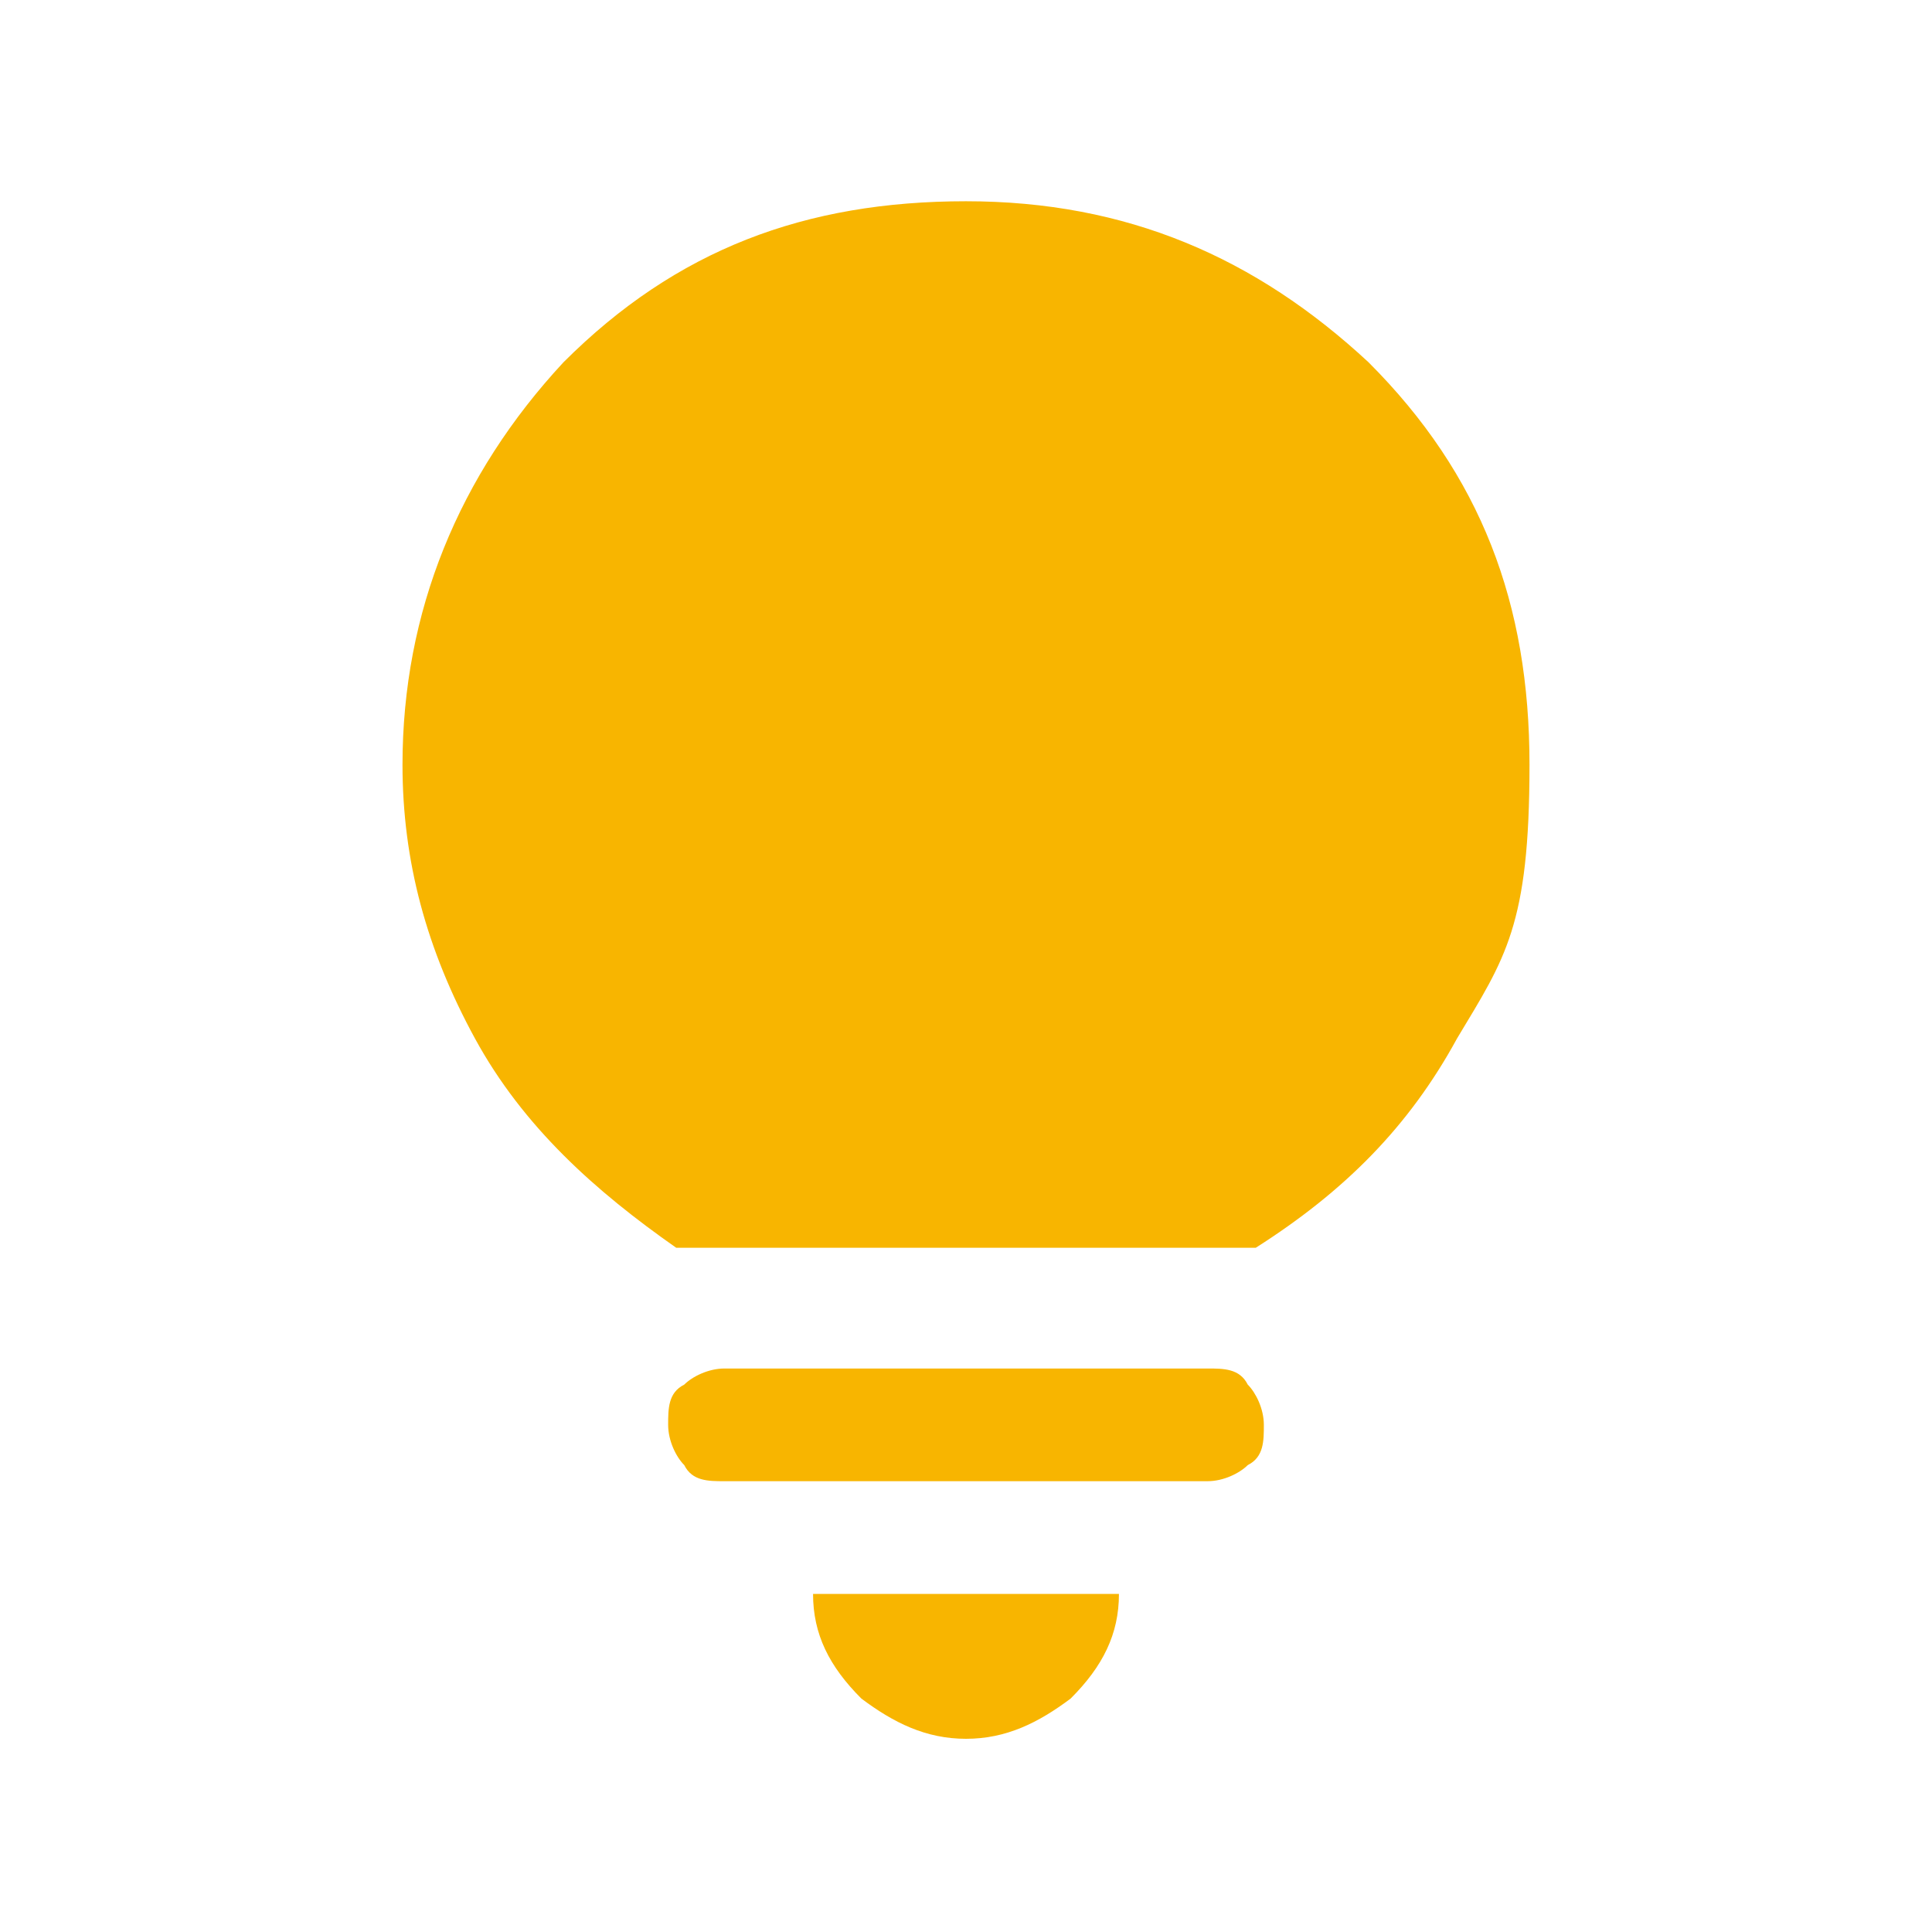 <?xml version="1.0" encoding="UTF-8"?>
<svg id="_レイヤー_1" data-name="レイヤー_1" xmlns="http://www.w3.org/2000/svg" version="1.1" viewBox="0 0 24 24">
  <!-- Generator: Adobe Illustrator 29.1.0, SVG Export Plug-In . SVG Version: 2.1.0 Build 142)  -->
  <defs>
    <style>
      .st0 {
        fill: #f8b500;
      }
    </style>
  </defs>
  <path class="st0" d="M12,21.6c-.5,0-.9-.2-1.3-.5-.4-.4-.6-.8-.6-1.3h3.8c0,.5-.2.9-.6,1.3-.4.3-.8.5-1.3.5ZM9,18.4c-.2,0-.4,0-.5-.2-.1-.1-.2-.3-.2-.5s0-.4.2-.5c.1-.1.3-.2.5-.2h6c.2,0,.4,0,.5.2.1.1.2.3.2.5s0,.4-.2.5c-.1.1-.3.2-.5.2h-6ZM8.4,15.5c-1-.7-1.9-1.5-2.5-2.6-.6-1.1-.9-2.2-.9-3.4,0-1.9.7-3.6,2-5,1.4-1.4,3-2,5-2s3.6.7,5,2c1.4,1.4,2,3,2,5s-.3,2.4-.9,3.4c-.6,1.1-1.4,1.9-2.5,2.6h-7.2Z"/>
</svg>